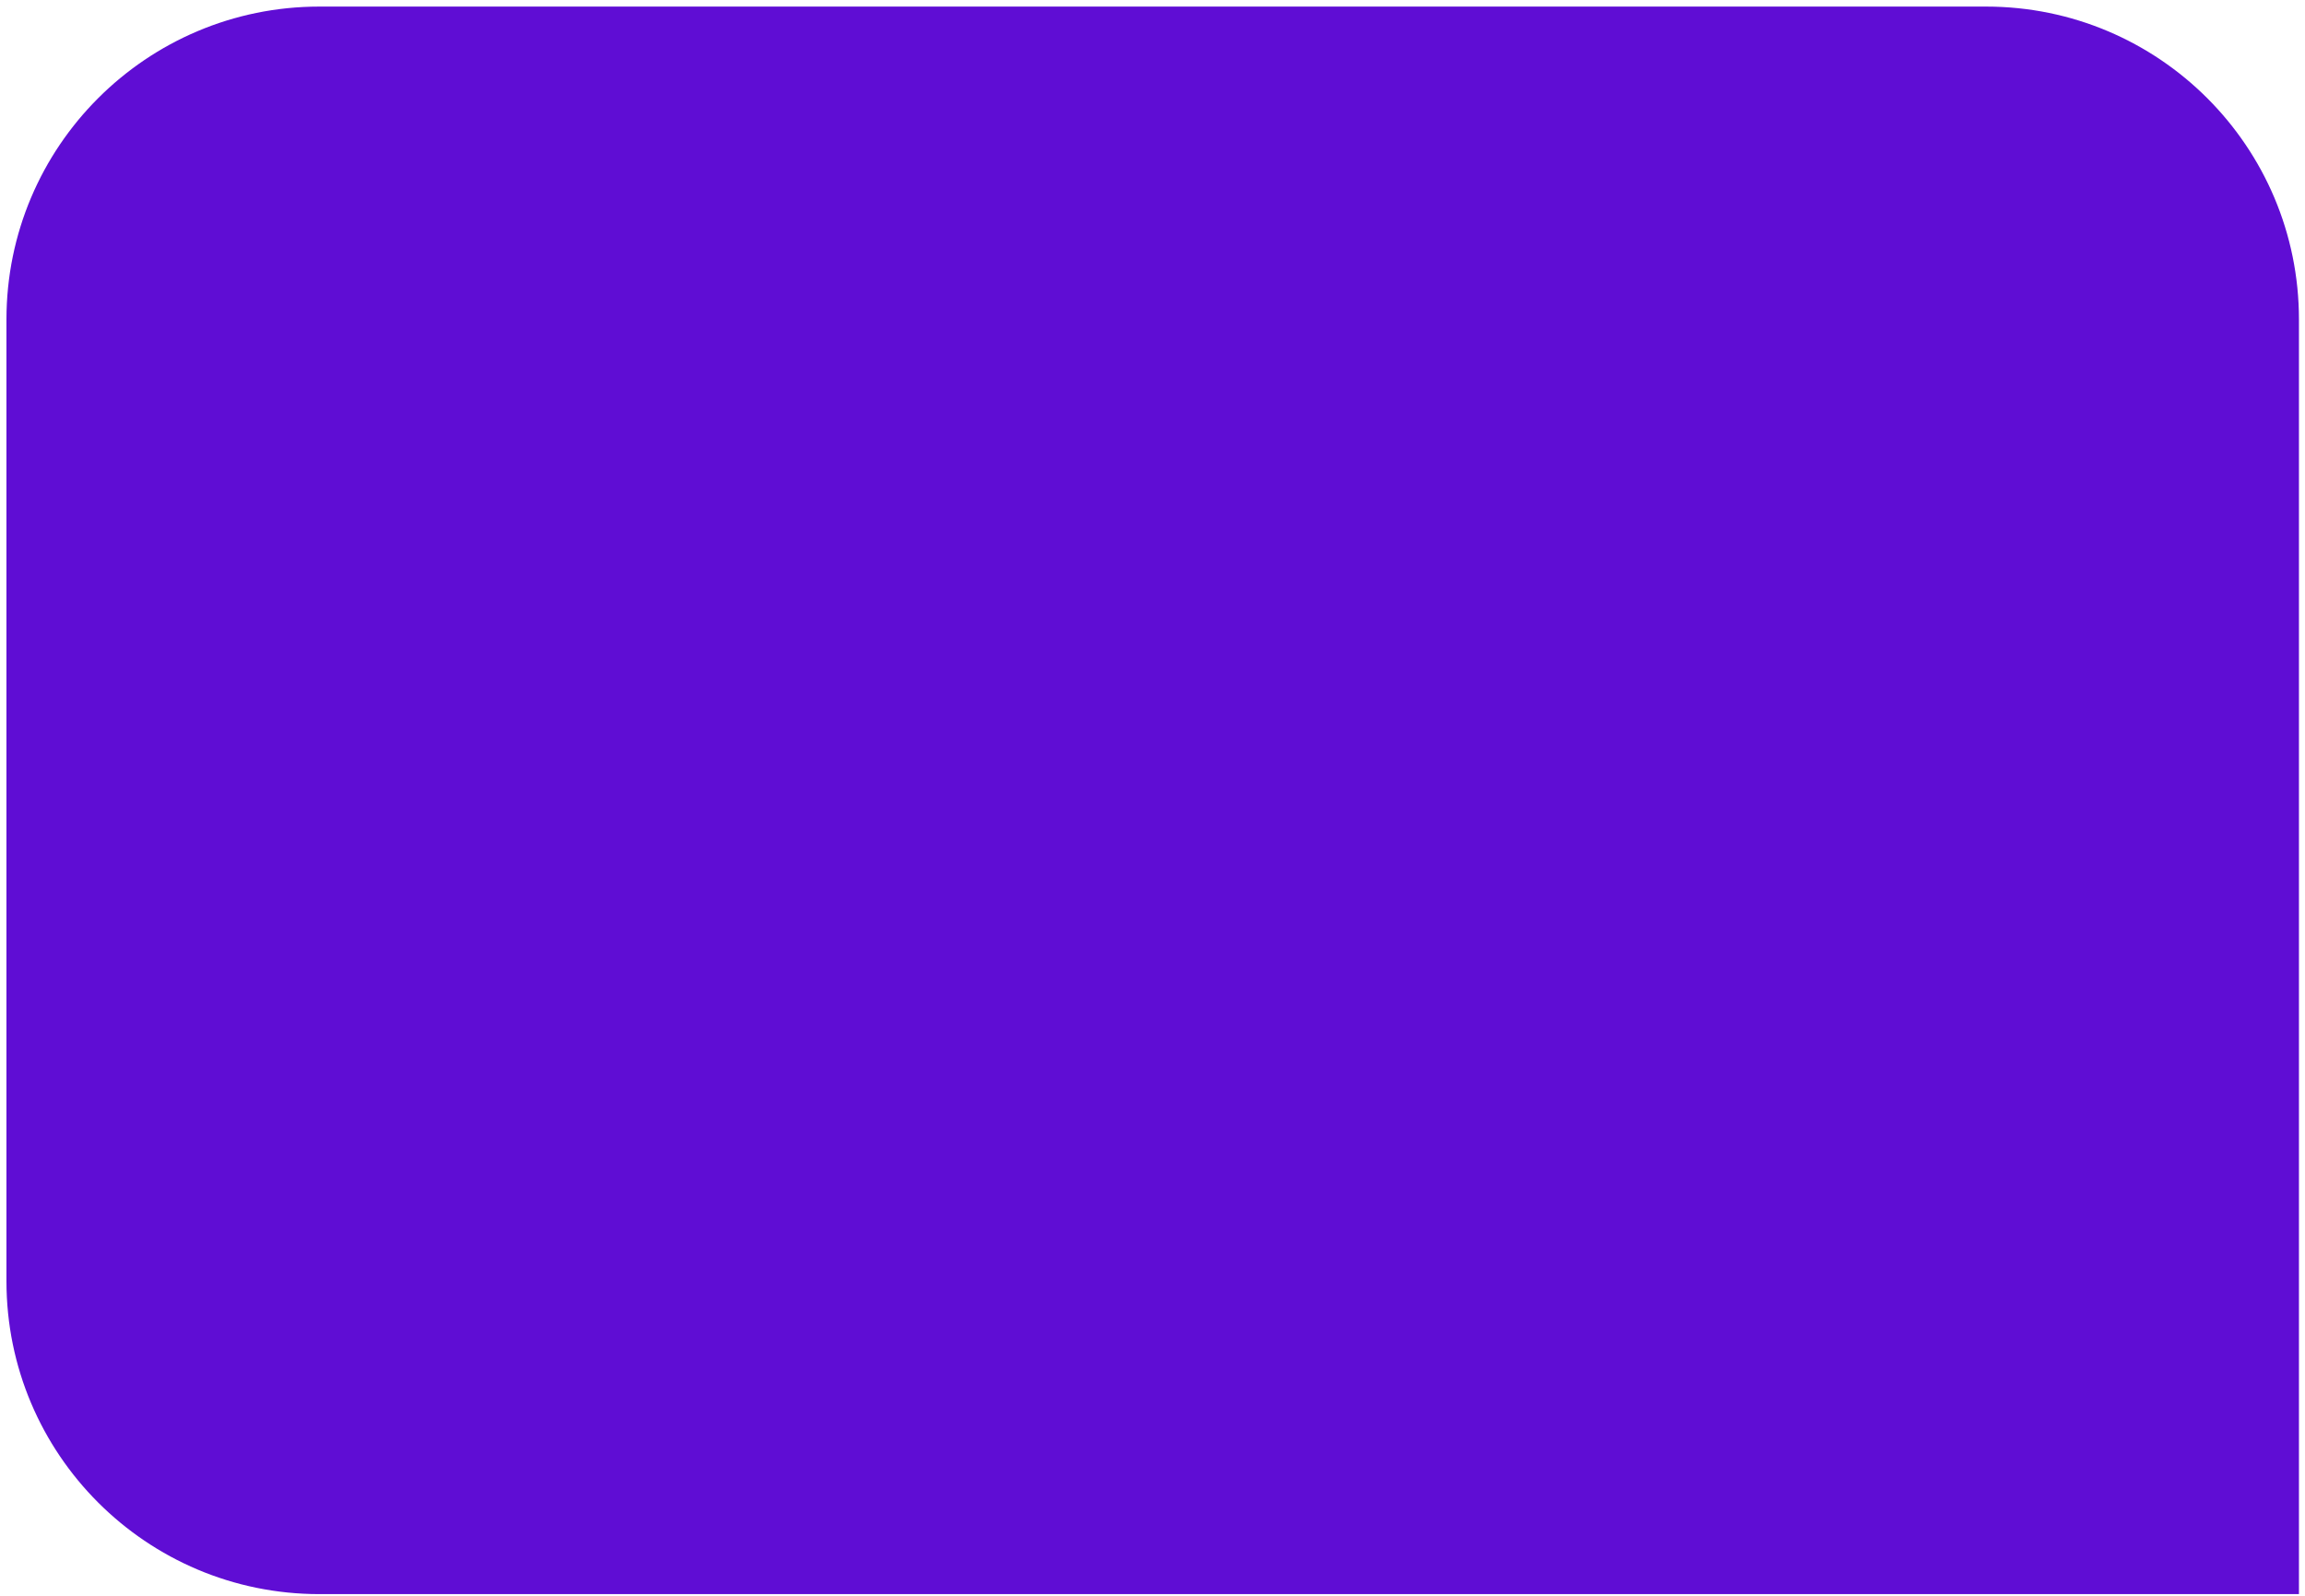 <?xml version="1.0" encoding="UTF-8"?> <svg xmlns="http://www.w3.org/2000/svg" width="221" height="153" viewBox="0 0 221 153" fill="none"> <path d="M0.619 30.631C0.619 14.063 14.051 0.631 30.619 0.631H190.42C206.989 0.631 220.42 14.063 220.42 30.631V152.84H30.619C14.051 152.84 0.619 139.409 0.619 122.84V30.631Z" fill="#5F0DD4"></path> </svg> 